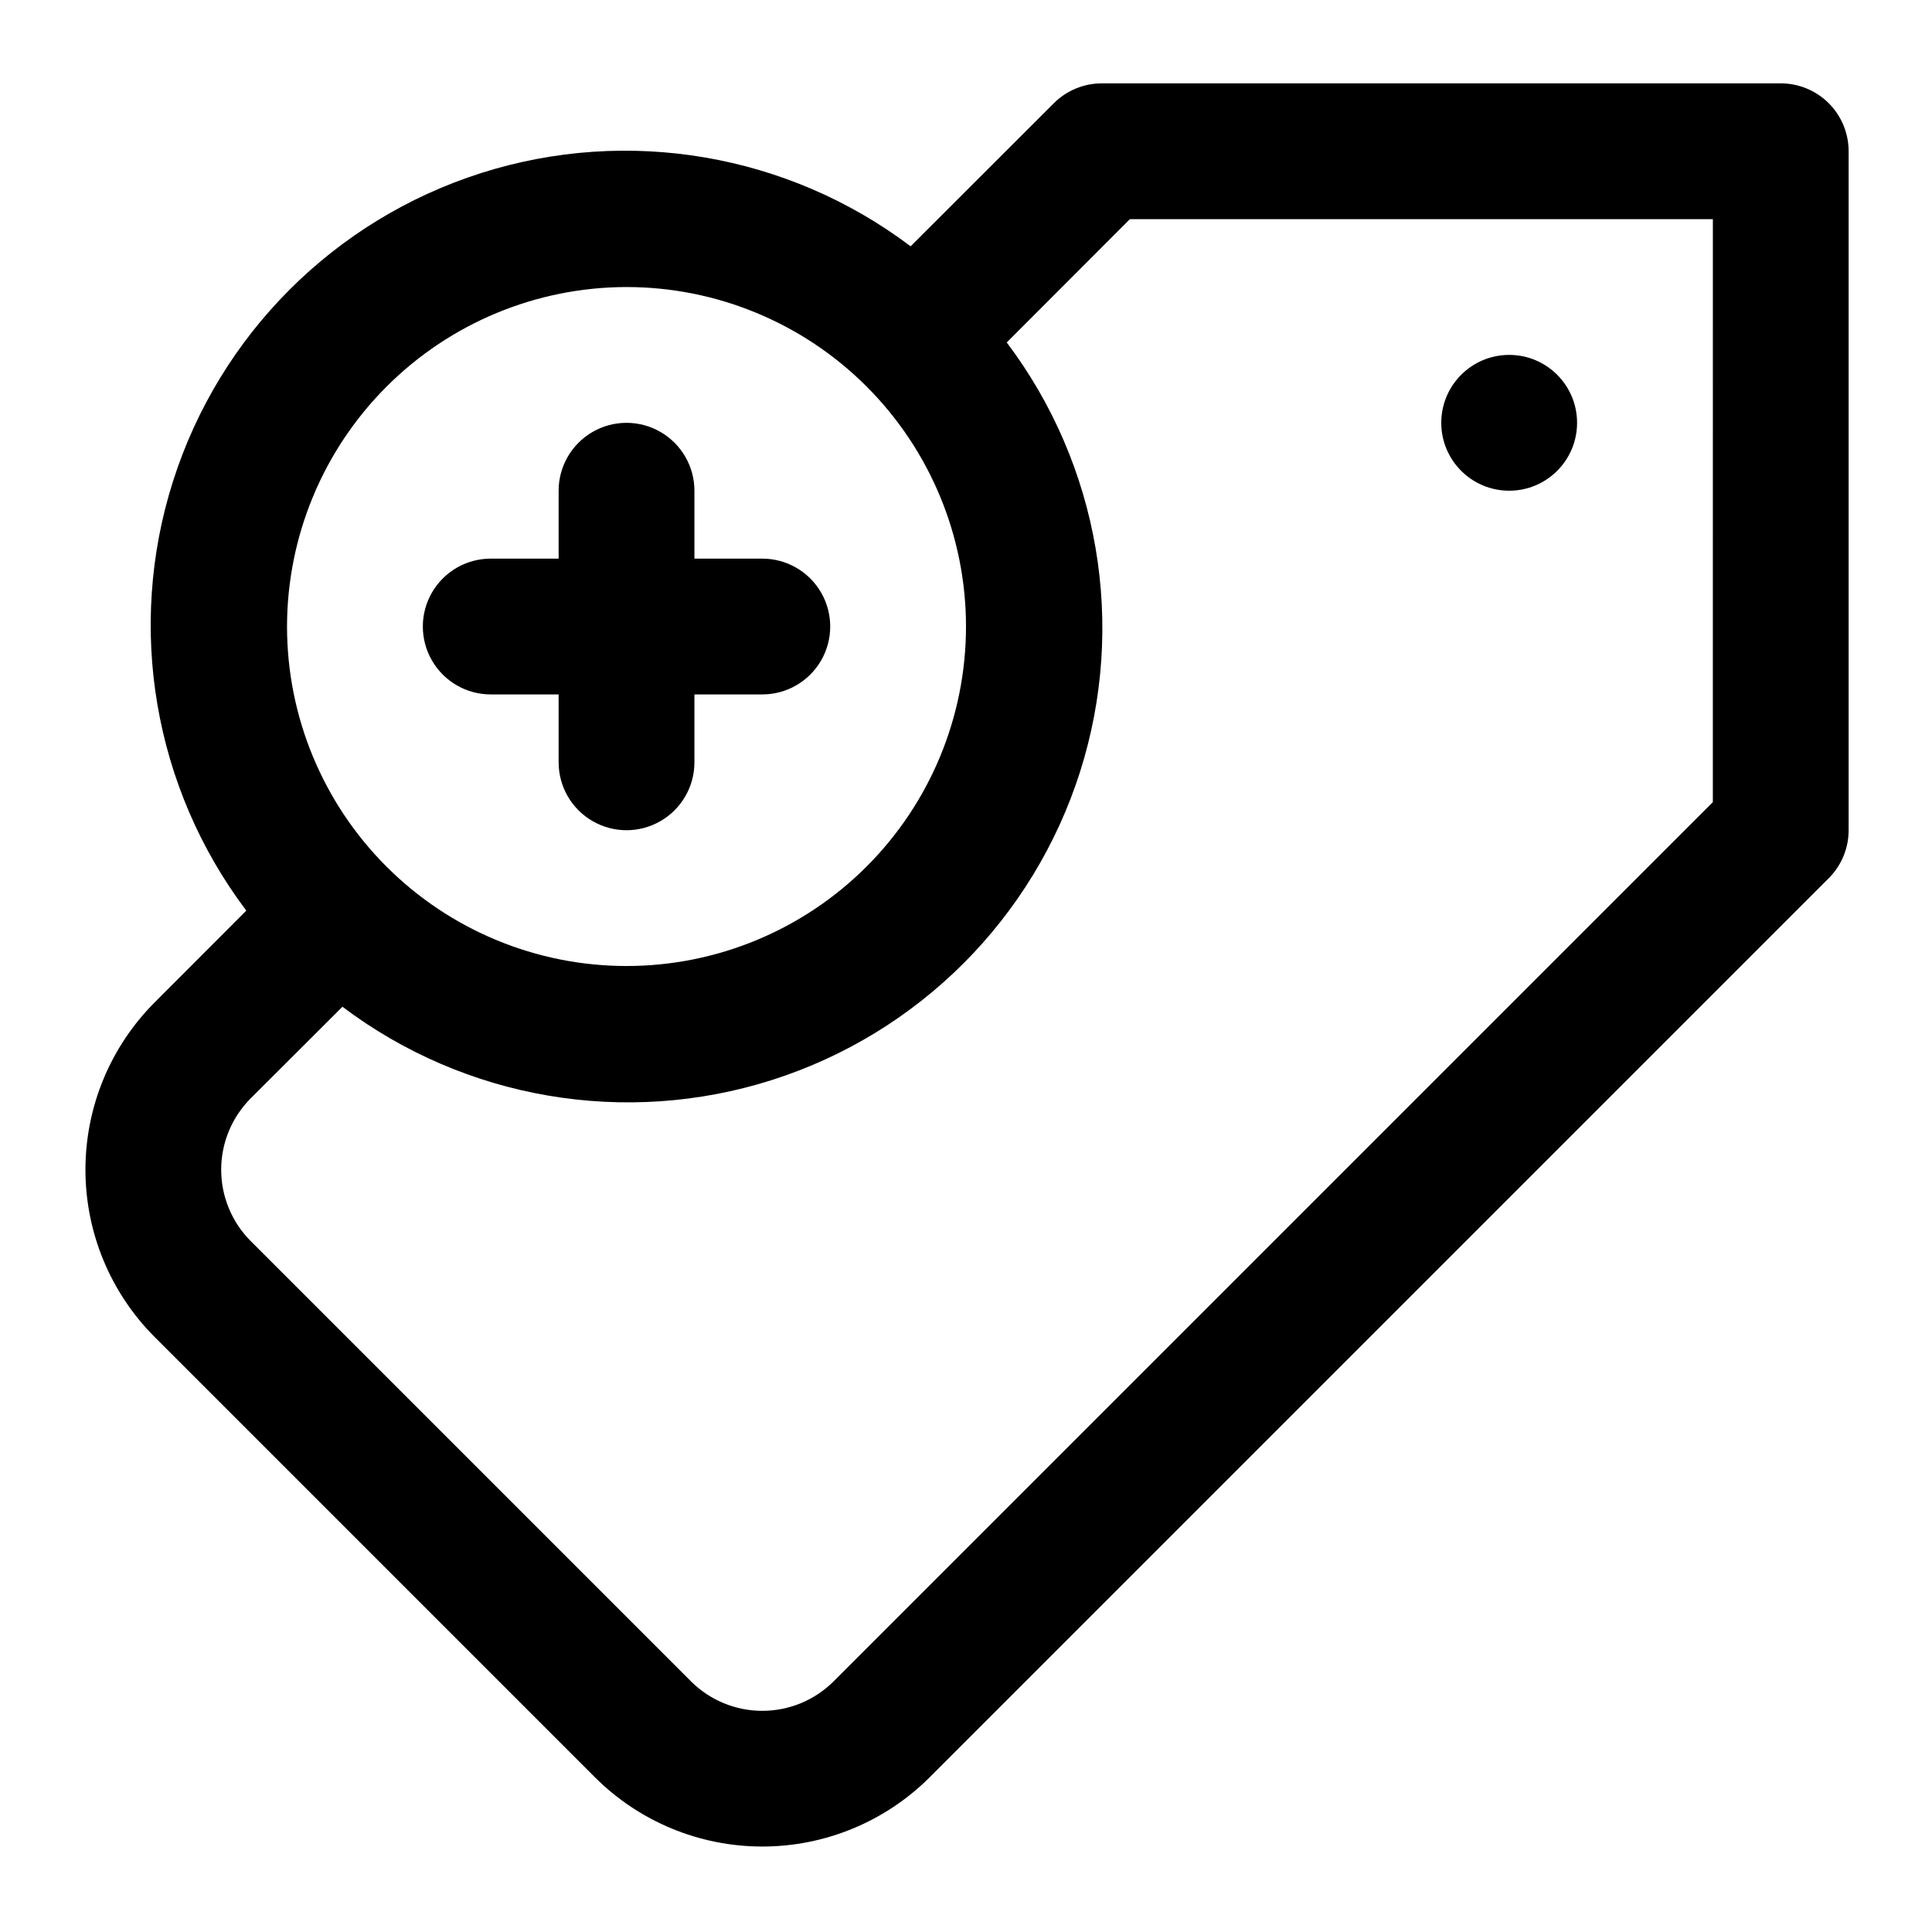 <?xml version="1.0" encoding="UTF-8"?>
<!-- Uploaded to: SVG Repo, www.svgrepo.com, Generator: SVG Repo Mixer Tools -->
<svg fill="#000000" width="800px" height="800px" version="1.1" viewBox="144 144 512 512" xmlns="http://www.w3.org/2000/svg">
 <g>
  <path d="m615.92 166.09h-179.93c-4.769 0.004-9.348 1.898-12.719 5.273l-37.949 37.91c-32.547-24.543-74.973-31.777-113.82-19.41-38.84 12.367-69.273 42.801-81.641 81.641-12.367 38.844-5.133 81.27 19.41 113.82l-24.289 24.328c-11.746 11.766-18.34 27.711-18.34 44.332 0 16.625 6.594 32.57 18.34 44.336l116.7 116.7c11.77 11.742 27.711 18.332 44.336 18.332 16.621 0 32.566-6.59 44.336-18.332l238.28-238.28c3.375-3.375 5.273-7.949 5.273-12.723v-179.93c0-4.773-1.895-9.352-5.269-12.727-3.375-3.371-7.953-5.269-12.723-5.269zm-305.89 53.98c23.863 0 46.746 9.48 63.617 26.352 16.871 16.871 26.352 39.754 26.352 63.613 0 23.863-9.48 46.746-26.352 63.617-16.871 16.871-39.754 26.352-63.617 26.352-23.859 0-46.742-9.48-63.613-26.352-16.871-16.871-26.352-39.754-26.352-63.617 0.027-23.852 9.516-46.719 26.383-63.582 16.863-16.867 39.73-26.355 63.582-26.383zm287.89 136.5-233.01 233.01c-5.016 5.004-11.809 7.812-18.891 7.812s-13.879-2.809-18.895-7.812l-116.7-116.7c-5-5.016-7.809-11.809-7.809-18.895 0-7.082 2.809-13.875 7.809-18.891l24.328-24.293c32.547 24.543 74.973 31.781 113.82 19.414 38.84-12.367 69.273-42.801 81.641-81.641 12.367-38.844 5.129-81.27-19.414-113.82l32.641-32.676h154.49z"/>
  <path d="m561.94 256.05c0 9.938-8.055 17.992-17.992 17.992s-17.996-8.055-17.996-17.992 8.059-17.996 17.996-17.996 17.992 8.059 17.992 17.996"/>
  <path d="m274.05 328.03h17.992v17.992c0 6.43 3.43 12.367 8.996 15.582 5.566 3.215 12.426 3.215 17.992 0 5.57-3.215 9-9.152 9-15.582v-17.992h17.992c6.43 0 12.367-3.43 15.582-9 3.215-5.566 3.215-12.426 0-17.992-3.215-5.566-9.152-8.996-15.582-8.996h-17.992v-17.992c0-6.43-3.43-12.367-9-15.582-5.566-3.215-12.426-3.215-17.992 0s-8.996 9.152-8.996 15.582v17.992h-17.992c-6.43 0-12.367 3.43-15.582 8.996s-3.215 12.426 0 17.992c3.215 5.57 9.152 9 15.582 9z"/>
 </g>
</svg>